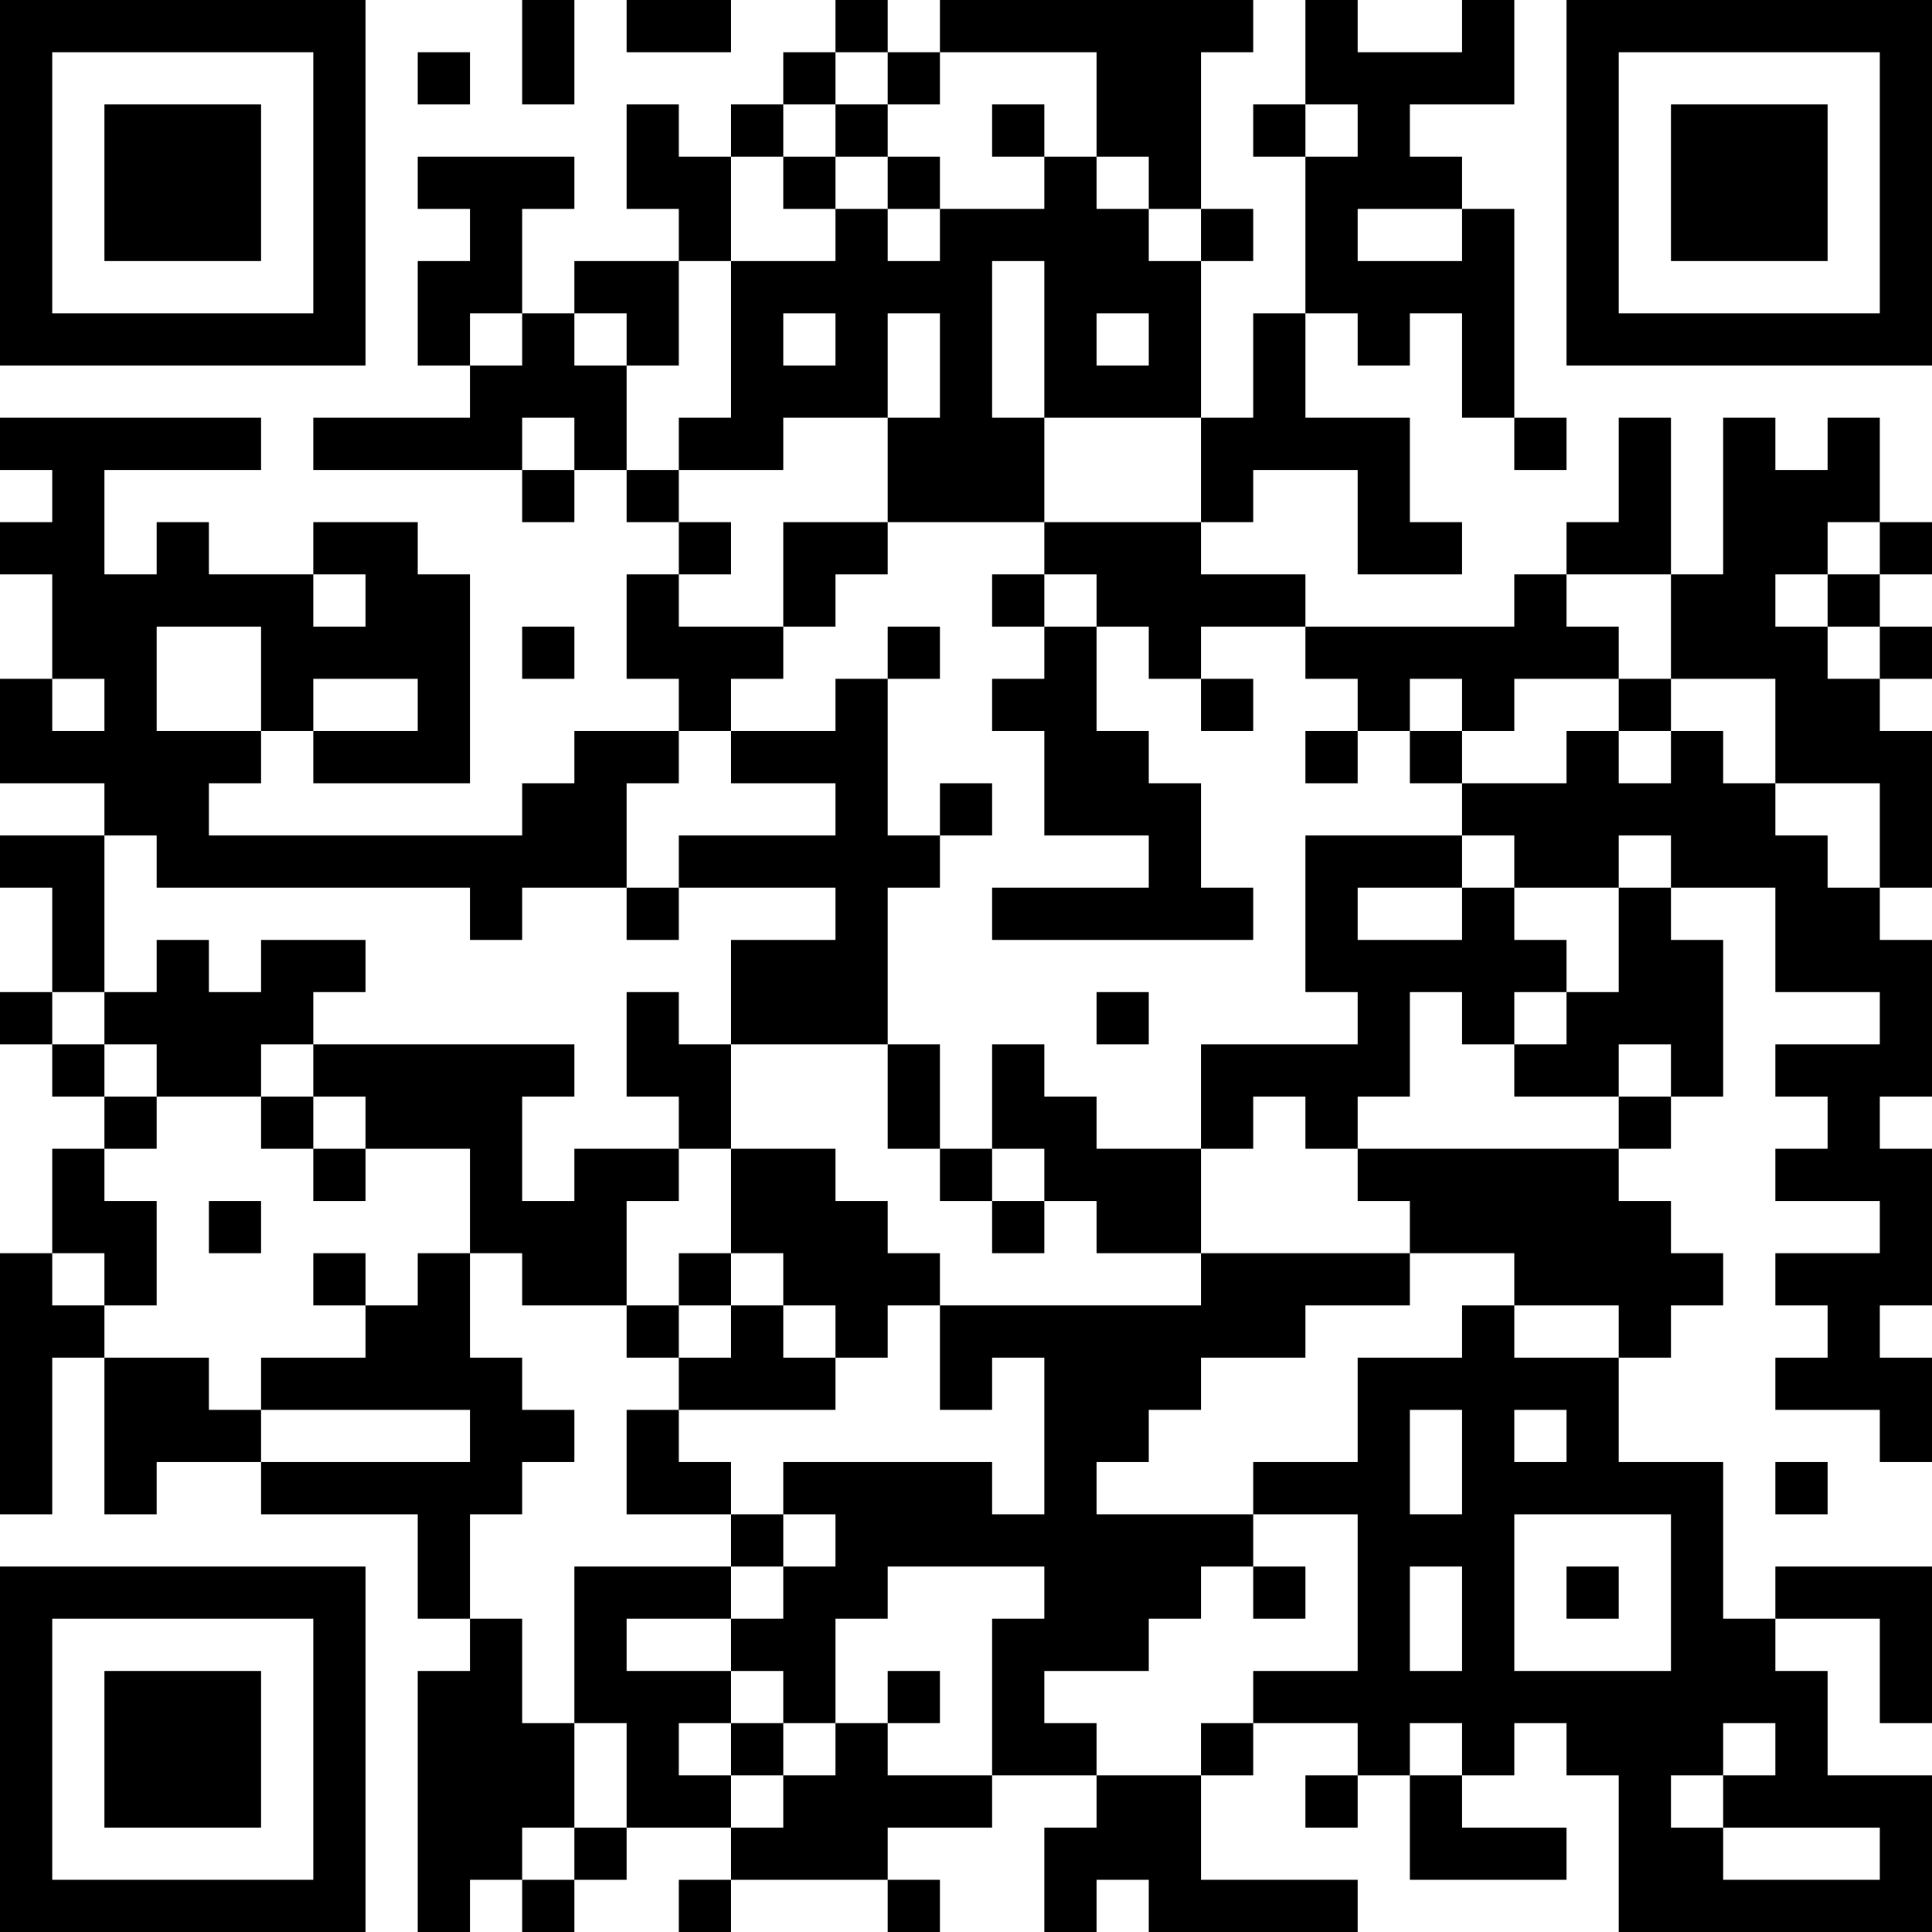 <?xml version="1.0" encoding="UTF-8"?>
<svg xmlns="http://www.w3.org/2000/svg" version="1.1" width="400" height="400" viewBox="0 0 400 400"><rect x="0" y="0" width="400" height="400" fill="#ffffff"/><g transform="scale(10.811)"><g transform="translate(0,0)"><path fill-rule="evenodd" d="M10 0L10 2L11 2L11 0ZM12 0L12 1L14 1L14 0ZM16 0L16 1L15 1L15 2L14 2L14 3L13 3L13 2L12 2L12 4L13 4L13 5L11 5L11 6L10 6L10 4L11 4L11 3L8 3L8 4L9 4L9 5L8 5L8 7L9 7L9 8L6 8L6 9L10 9L10 10L11 10L11 9L12 9L12 10L13 10L13 11L12 11L12 13L13 13L13 14L11 14L11 15L10 15L10 16L4 16L4 15L5 15L5 14L6 14L6 15L9 15L9 11L8 11L8 10L6 10L6 11L4 11L4 10L3 10L3 11L2 11L2 9L5 9L5 8L0 8L0 9L1 9L1 10L0 10L0 11L1 11L1 13L0 13L0 15L2 15L2 16L0 16L0 17L1 17L1 19L0 19L0 20L1 20L1 21L2 21L2 22L1 22L1 24L0 24L0 29L1 29L1 26L2 26L2 29L3 29L3 28L5 28L5 29L8 29L8 31L9 31L9 32L8 32L8 37L9 37L9 36L10 36L10 37L11 37L11 36L12 36L12 35L14 35L14 36L13 36L13 37L14 37L14 36L17 36L17 37L18 37L18 36L17 36L17 35L19 35L19 34L21 34L21 35L20 35L20 37L21 37L21 36L22 36L22 37L26 37L26 36L23 36L23 34L24 34L24 33L26 33L26 34L25 34L25 35L26 35L26 34L27 34L27 36L30 36L30 35L28 35L28 34L29 34L29 33L30 33L30 34L31 34L31 37L37 37L37 34L35 34L35 32L34 32L34 31L36 31L36 33L37 33L37 30L34 30L34 31L33 31L33 28L31 28L31 26L32 26L32 25L33 25L33 24L32 24L32 23L31 23L31 22L32 22L32 21L33 21L33 18L32 18L32 17L34 17L34 19L36 19L36 20L34 20L34 21L35 21L35 22L34 22L34 23L36 23L36 24L34 24L34 25L35 25L35 26L34 26L34 27L36 27L36 28L37 28L37 26L36 26L36 25L37 25L37 22L36 22L36 21L37 21L37 18L36 18L36 17L37 17L37 14L36 14L36 13L37 13L37 12L36 12L36 11L37 11L37 10L36 10L36 8L35 8L35 9L34 9L34 8L33 8L33 11L32 11L32 8L31 8L31 10L30 10L30 11L29 11L29 12L25 12L25 11L23 11L23 10L24 10L24 9L26 9L26 11L28 11L28 10L27 10L27 8L25 8L25 6L26 6L26 7L27 7L27 6L28 6L28 8L29 8L29 9L30 9L30 8L29 8L29 4L28 4L28 3L27 3L27 2L29 2L29 0L28 0L28 1L26 1L26 0L25 0L25 2L24 2L24 3L25 3L25 6L24 6L24 8L23 8L23 5L24 5L24 4L23 4L23 1L24 1L24 0L18 0L18 1L17 1L17 0ZM8 1L8 2L9 2L9 1ZM16 1L16 2L15 2L15 3L14 3L14 5L13 5L13 7L12 7L12 6L11 6L11 7L12 7L12 9L13 9L13 10L14 10L14 11L13 11L13 12L15 12L15 13L14 13L14 14L13 14L13 15L12 15L12 17L10 17L10 18L9 18L9 17L3 17L3 16L2 16L2 19L1 19L1 20L2 20L2 21L3 21L3 22L2 22L2 23L3 23L3 25L2 25L2 24L1 24L1 25L2 25L2 26L4 26L4 27L5 27L5 28L9 28L9 27L5 27L5 26L7 26L7 25L8 25L8 24L9 24L9 26L10 26L10 27L11 27L11 28L10 28L10 29L9 29L9 31L10 31L10 33L11 33L11 35L10 35L10 36L11 36L11 35L12 35L12 33L11 33L11 30L14 30L14 31L12 31L12 32L14 32L14 33L13 33L13 34L14 34L14 35L15 35L15 34L16 34L16 33L17 33L17 34L19 34L19 31L20 31L20 30L17 30L17 31L16 31L16 33L15 33L15 32L14 32L14 31L15 31L15 30L16 30L16 29L15 29L15 28L19 28L19 29L20 29L20 26L19 26L19 27L18 27L18 25L23 25L23 24L27 24L27 25L25 25L25 26L23 26L23 27L22 27L22 28L21 28L21 29L24 29L24 30L23 30L23 31L22 31L22 32L20 32L20 33L21 33L21 34L23 34L23 33L24 33L24 32L26 32L26 29L24 29L24 28L26 28L26 26L28 26L28 25L29 25L29 26L31 26L31 25L29 25L29 24L27 24L27 23L26 23L26 22L31 22L31 21L32 21L32 20L31 20L31 21L29 21L29 20L30 20L30 19L31 19L31 17L32 17L32 16L31 16L31 17L29 17L29 16L28 16L28 15L30 15L30 14L31 14L31 15L32 15L32 14L33 14L33 15L34 15L34 16L35 16L35 17L36 17L36 15L34 15L34 13L32 13L32 11L30 11L30 12L31 12L31 13L29 13L29 14L28 14L28 13L27 13L27 14L26 14L26 13L25 13L25 12L23 12L23 13L22 13L22 12L21 12L21 11L20 11L20 10L23 10L23 8L20 8L20 5L19 5L19 8L20 8L20 10L17 10L17 8L18 8L18 6L17 6L17 8L15 8L15 9L13 9L13 8L14 8L14 5L16 5L16 4L17 4L17 5L18 5L18 4L20 4L20 3L21 3L21 4L22 4L22 5L23 5L23 4L22 4L22 3L21 3L21 1L18 1L18 2L17 2L17 1ZM16 2L16 3L15 3L15 4L16 4L16 3L17 3L17 4L18 4L18 3L17 3L17 2ZM19 2L19 3L20 3L20 2ZM25 2L25 3L26 3L26 2ZM26 4L26 5L28 5L28 4ZM9 6L9 7L10 7L10 6ZM15 6L15 7L16 7L16 6ZM21 6L21 7L22 7L22 6ZM10 8L10 9L11 9L11 8ZM15 10L15 12L16 12L16 11L17 11L17 10ZM35 10L35 11L34 11L34 12L35 12L35 13L36 13L36 12L35 12L35 11L36 11L36 10ZM6 11L6 12L7 12L7 11ZM19 11L19 12L20 12L20 13L19 13L19 14L20 14L20 16L22 16L22 17L19 17L19 18L24 18L24 17L23 17L23 15L22 15L22 14L21 14L21 12L20 12L20 11ZM3 12L3 14L5 14L5 12ZM10 12L10 13L11 13L11 12ZM17 12L17 13L16 13L16 14L14 14L14 15L16 15L16 16L13 16L13 17L12 17L12 18L13 18L13 17L16 17L16 18L14 18L14 20L13 20L13 19L12 19L12 21L13 21L13 22L11 22L11 23L10 23L10 21L11 21L11 20L6 20L6 19L7 19L7 18L5 18L5 19L4 19L4 18L3 18L3 19L2 19L2 20L3 20L3 21L5 21L5 22L6 22L6 23L7 23L7 22L9 22L9 24L10 24L10 25L12 25L12 26L13 26L13 27L12 27L12 29L14 29L14 30L15 30L15 29L14 29L14 28L13 28L13 27L16 27L16 26L17 26L17 25L18 25L18 24L17 24L17 23L16 23L16 22L14 22L14 20L17 20L17 22L18 22L18 23L19 23L19 24L20 24L20 23L21 23L21 24L23 24L23 22L24 22L24 21L25 21L25 22L26 22L26 21L27 21L27 19L28 19L28 20L29 20L29 19L30 19L30 18L29 18L29 17L28 17L28 16L25 16L25 19L26 19L26 20L23 20L23 22L21 22L21 21L20 21L20 20L19 20L19 22L18 22L18 20L17 20L17 17L18 17L18 16L19 16L19 15L18 15L18 16L17 16L17 13L18 13L18 12ZM1 13L1 14L2 14L2 13ZM6 13L6 14L8 14L8 13ZM23 13L23 14L24 14L24 13ZM31 13L31 14L32 14L32 13ZM25 14L25 15L26 15L26 14ZM27 14L27 15L28 15L28 14ZM26 17L26 18L28 18L28 17ZM21 19L21 20L22 20L22 19ZM5 20L5 21L6 21L6 22L7 22L7 21L6 21L6 20ZM13 22L13 23L12 23L12 25L13 25L13 26L14 26L14 25L15 25L15 26L16 26L16 25L15 25L15 24L14 24L14 22ZM19 22L19 23L20 23L20 22ZM4 23L4 24L5 24L5 23ZM6 24L6 25L7 25L7 24ZM13 24L13 25L14 25L14 24ZM27 27L27 29L28 29L28 27ZM29 27L29 28L30 28L30 27ZM34 28L34 29L35 29L35 28ZM29 29L29 32L32 32L32 29ZM24 30L24 31L25 31L25 30ZM27 30L27 32L28 32L28 30ZM30 30L30 31L31 31L31 30ZM17 32L17 33L18 33L18 32ZM14 33L14 34L15 34L15 33ZM27 33L27 34L28 34L28 33ZM33 33L33 34L32 34L32 35L33 35L33 36L36 36L36 35L33 35L33 34L34 34L34 33ZM0 0L0 7L7 7L7 0ZM1 1L1 6L6 6L6 1ZM2 2L2 5L5 5L5 2ZM30 0L30 7L37 7L37 0ZM31 1L31 6L36 6L36 1ZM32 2L32 5L35 5L35 2ZM0 30L0 37L7 37L7 30ZM1 31L1 36L6 36L6 31ZM2 32L2 35L5 35L5 32Z" fill="#000000"/></g></g></svg>
